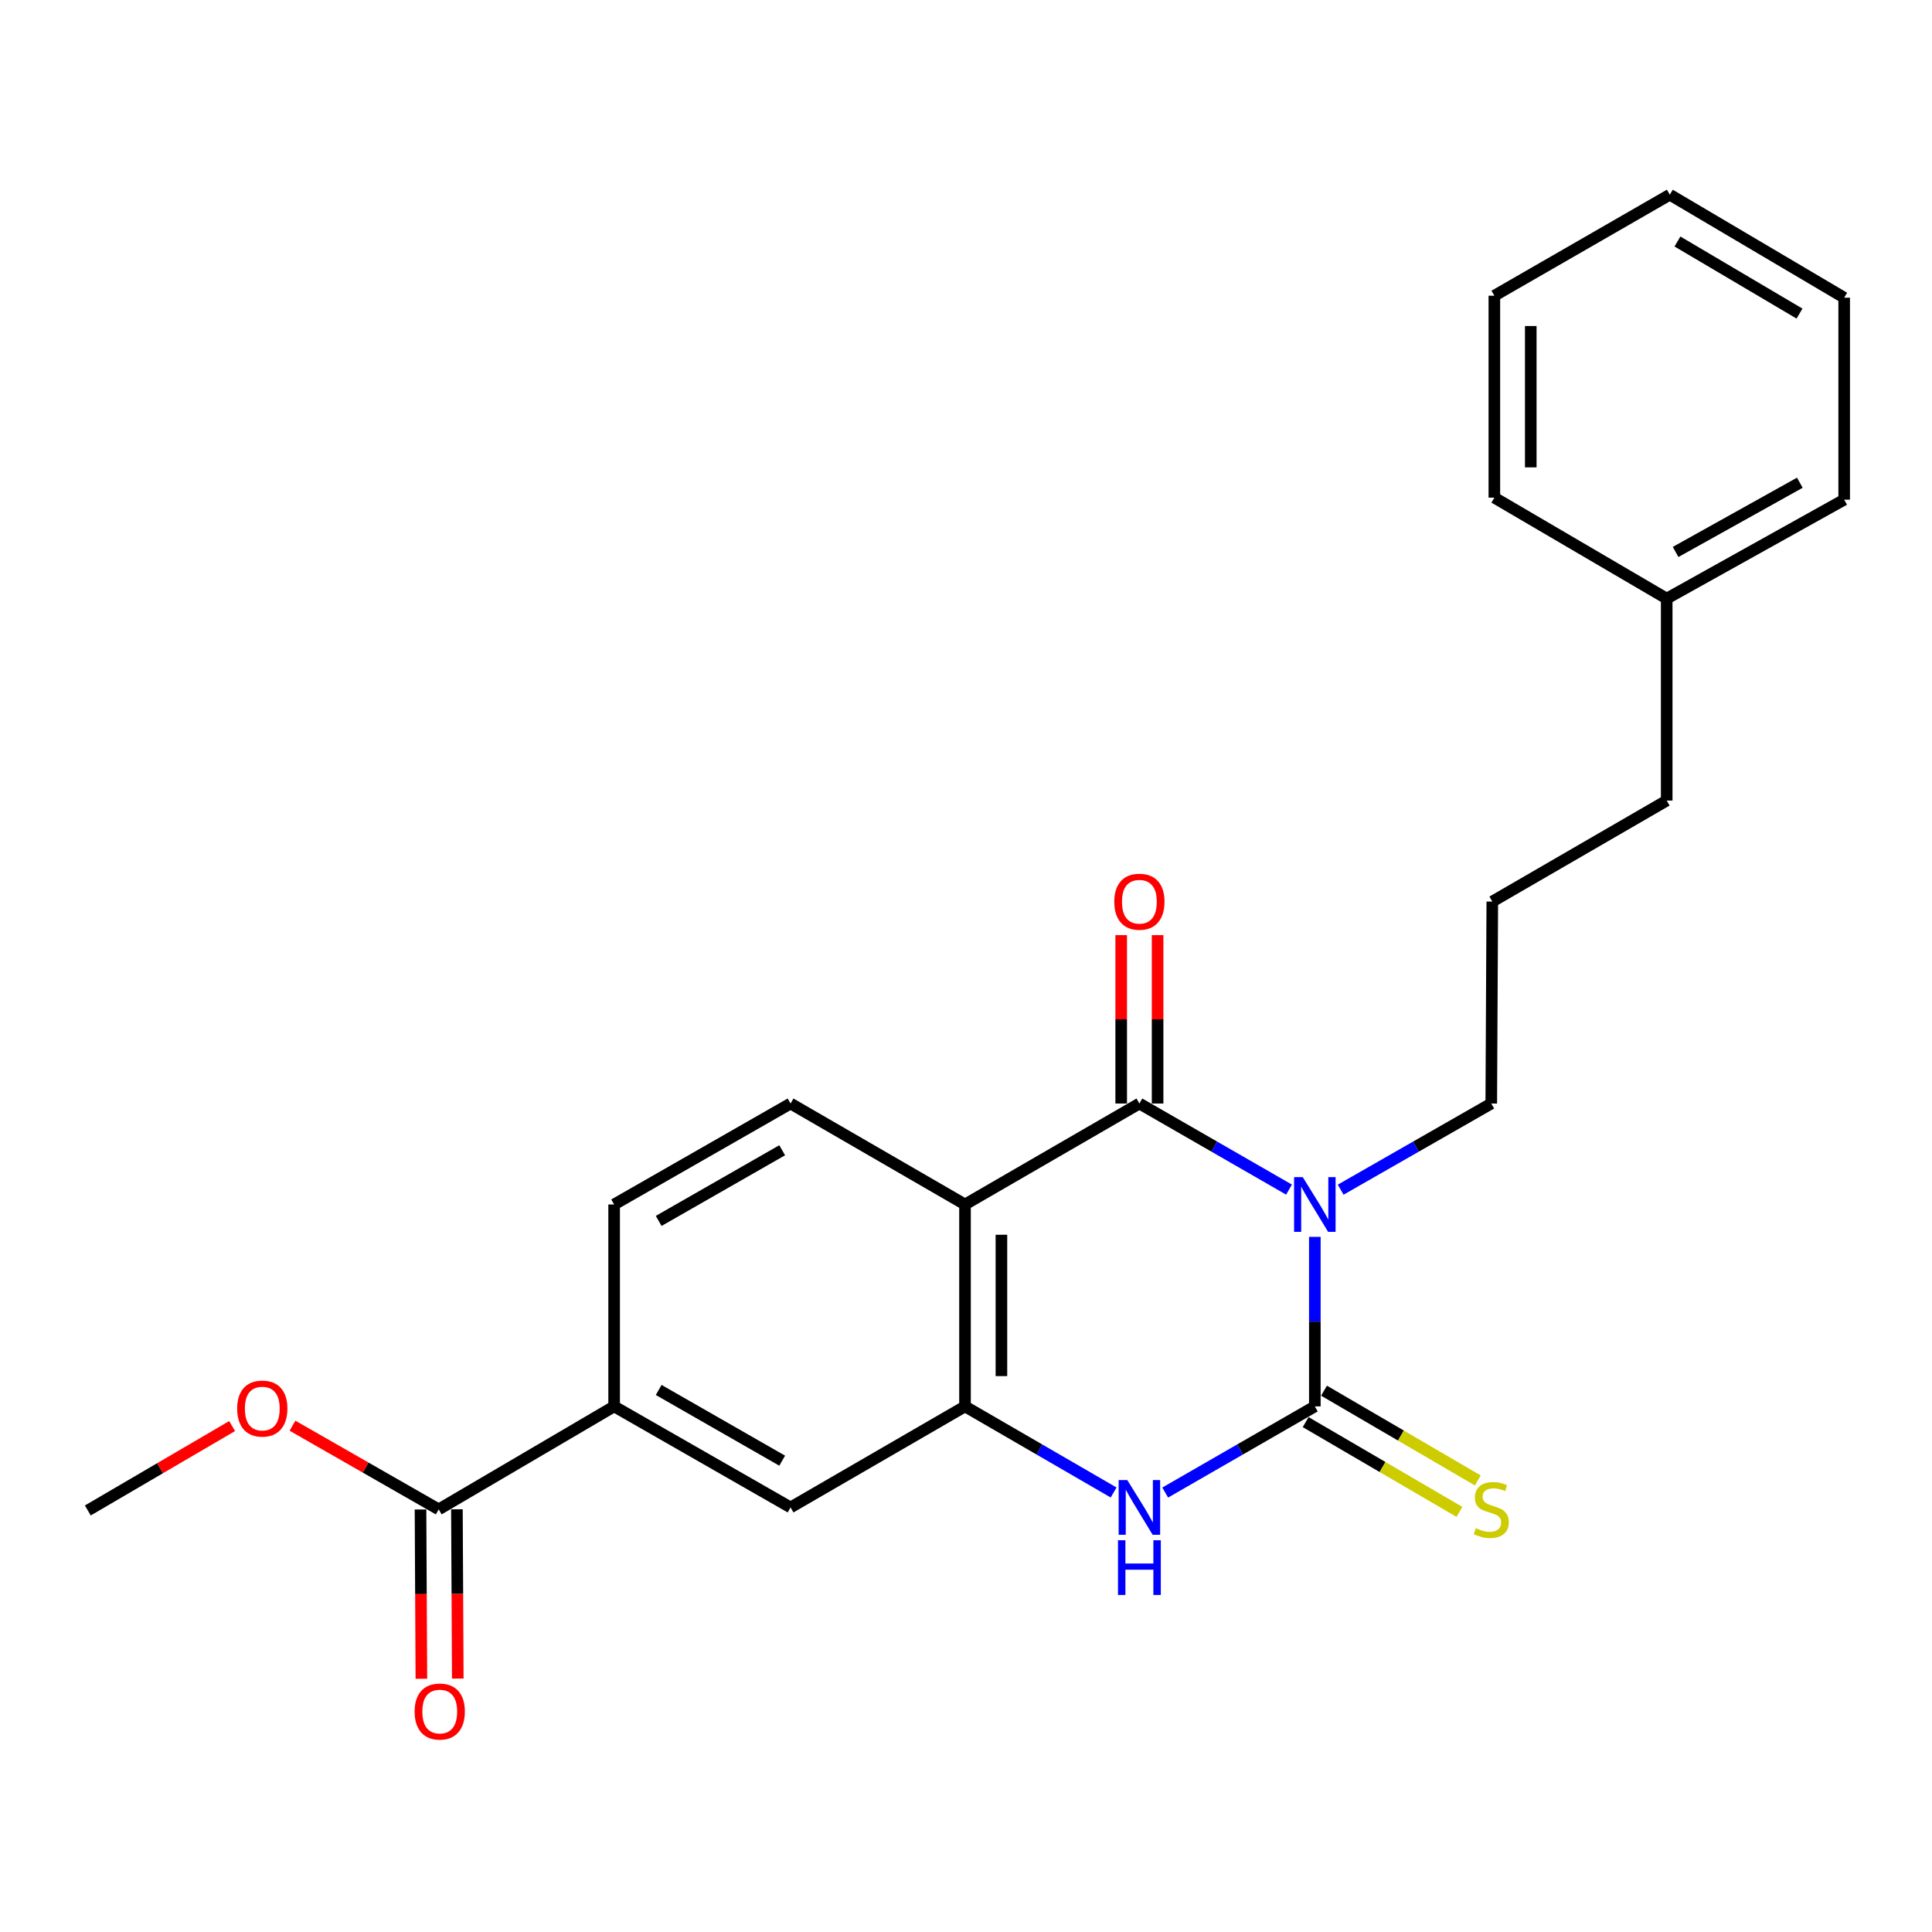 <?xml version='1.0' encoding='iso-8859-1'?>
<svg version='1.1' baseProfile='full'
              xmlns='http://www.w3.org/2000/svg'
                      xmlns:rdkit='http://www.rdkit.org/xml'
                      xmlns:xlink='http://www.w3.org/1999/xlink'
                  xml:space='preserve'
width='1000px' height='1000px' viewBox='0 0 1000 1000'>
<!-- END OF HEADER -->
<rect style='opacity:1.0;fill:#FFFFFF;stroke:none' width='1000' height='1000' x='0' y='0'> </rect>
<path class='bond-0' d='M 680.556,640.202 L 680.556,684.076' style='fill:none;fill-rule:evenodd;stroke:#0000FF;stroke-width:6px;stroke-linecap:butt;stroke-linejoin:miter;stroke-opacity:1' />
<path class='bond-0' d='M 680.556,684.076 L 680.556,727.949' style='fill:none;fill-rule:evenodd;stroke:#000000;stroke-width:6px;stroke-linecap:butt;stroke-linejoin:miter;stroke-opacity:1' />
<path class='bond-1' d='M 667.196,615.742 L 628.473,593.46' style='fill:none;fill-rule:evenodd;stroke:#0000FF;stroke-width:6px;stroke-linecap:butt;stroke-linejoin:miter;stroke-opacity:1' />
<path class='bond-1' d='M 628.473,593.46 L 589.749,571.179' style='fill:none;fill-rule:evenodd;stroke:#000000;stroke-width:6px;stroke-linecap:butt;stroke-linejoin:miter;stroke-opacity:1' />
<path class='bond-13' d='M 693.926,615.779 L 732.901,593.479' style='fill:none;fill-rule:evenodd;stroke:#0000FF;stroke-width:6px;stroke-linecap:butt;stroke-linejoin:miter;stroke-opacity:1' />
<path class='bond-13' d='M 732.901,593.479 L 771.875,571.179' style='fill:none;fill-rule:evenodd;stroke:#000000;stroke-width:6px;stroke-linecap:butt;stroke-linejoin:miter;stroke-opacity:1' />
<path class='bond-3' d='M 680.556,727.949 L 641.832,750.249' style='fill:none;fill-rule:evenodd;stroke:#000000;stroke-width:6px;stroke-linecap:butt;stroke-linejoin:miter;stroke-opacity:1' />
<path class='bond-3' d='M 641.832,750.249 L 603.109,772.548' style='fill:none;fill-rule:evenodd;stroke:#0000FF;stroke-width:6px;stroke-linecap:butt;stroke-linejoin:miter;stroke-opacity:1' />
<path class='bond-9' d='M 675.806,736.086 L 715.604,759.318' style='fill:none;fill-rule:evenodd;stroke:#000000;stroke-width:6px;stroke-linecap:butt;stroke-linejoin:miter;stroke-opacity:1' />
<path class='bond-9' d='M 715.604,759.318 L 755.402,782.55' style='fill:none;fill-rule:evenodd;stroke:#CCCC00;stroke-width:6px;stroke-linecap:butt;stroke-linejoin:miter;stroke-opacity:1' />
<path class='bond-9' d='M 685.306,719.812 L 725.104,743.044' style='fill:none;fill-rule:evenodd;stroke:#000000;stroke-width:6px;stroke-linecap:butt;stroke-linejoin:miter;stroke-opacity:1' />
<path class='bond-9' d='M 725.104,743.044 L 764.902,766.276' style='fill:none;fill-rule:evenodd;stroke:#CCCC00;stroke-width:6px;stroke-linecap:butt;stroke-linejoin:miter;stroke-opacity:1' />
<path class='bond-2' d='M 589.749,571.179 L 499.487,623.429' style='fill:none;fill-rule:evenodd;stroke:#000000;stroke-width:6px;stroke-linecap:butt;stroke-linejoin:miter;stroke-opacity:1' />
<path class='bond-10' d='M 599.171,571.179 L 599.171,527.6' style='fill:none;fill-rule:evenodd;stroke:#000000;stroke-width:6px;stroke-linecap:butt;stroke-linejoin:miter;stroke-opacity:1' />
<path class='bond-10' d='M 599.171,527.6 L 599.171,484.021' style='fill:none;fill-rule:evenodd;stroke:#FF0000;stroke-width:6px;stroke-linecap:butt;stroke-linejoin:miter;stroke-opacity:1' />
<path class='bond-10' d='M 580.327,571.179 L 580.327,527.6' style='fill:none;fill-rule:evenodd;stroke:#000000;stroke-width:6px;stroke-linecap:butt;stroke-linejoin:miter;stroke-opacity:1' />
<path class='bond-10' d='M 580.327,527.6 L 580.327,484.021' style='fill:none;fill-rule:evenodd;stroke:#FF0000;stroke-width:6px;stroke-linecap:butt;stroke-linejoin:miter;stroke-opacity:1' />
<path class='bond-4' d='M 499.487,623.429 L 499.487,727.949' style='fill:none;fill-rule:evenodd;stroke:#000000;stroke-width:6px;stroke-linecap:butt;stroke-linejoin:miter;stroke-opacity:1' />
<path class='bond-4' d='M 518.331,639.107 L 518.331,712.271' style='fill:none;fill-rule:evenodd;stroke:#000000;stroke-width:6px;stroke-linecap:butt;stroke-linejoin:miter;stroke-opacity:1' />
<path class='bond-7' d='M 499.487,623.429 L 409.194,571.179' style='fill:none;fill-rule:evenodd;stroke:#000000;stroke-width:6px;stroke-linecap:butt;stroke-linejoin:miter;stroke-opacity:1' />
<path class='bond-24' d='M 576.401,772.508 L 537.944,750.229' style='fill:none;fill-rule:evenodd;stroke:#0000FF;stroke-width:6px;stroke-linecap:butt;stroke-linejoin:miter;stroke-opacity:1' />
<path class='bond-24' d='M 537.944,750.229 L 499.487,727.949' style='fill:none;fill-rule:evenodd;stroke:#000000;stroke-width:6px;stroke-linecap:butt;stroke-linejoin:miter;stroke-opacity:1' />
<path class='bond-6' d='M 499.487,727.949 L 409.194,780.241' style='fill:none;fill-rule:evenodd;stroke:#000000;stroke-width:6px;stroke-linecap:butt;stroke-linejoin:miter;stroke-opacity:1' />
<path class='bond-5' d='M 227.078,781.257 L 317.874,727.949' style='fill:none;fill-rule:evenodd;stroke:#000000;stroke-width:6px;stroke-linecap:butt;stroke-linejoin:miter;stroke-opacity:1' />
<path class='bond-12' d='M 217.656,781.305 L 217.88,825.114' style='fill:none;fill-rule:evenodd;stroke:#000000;stroke-width:6px;stroke-linecap:butt;stroke-linejoin:miter;stroke-opacity:1' />
<path class='bond-12' d='M 217.88,825.114 L 218.104,868.923' style='fill:none;fill-rule:evenodd;stroke:#FF0000;stroke-width:6px;stroke-linecap:butt;stroke-linejoin:miter;stroke-opacity:1' />
<path class='bond-12' d='M 236.5,781.208 L 236.724,825.018' style='fill:none;fill-rule:evenodd;stroke:#000000;stroke-width:6px;stroke-linecap:butt;stroke-linejoin:miter;stroke-opacity:1' />
<path class='bond-12' d='M 236.724,825.018 L 236.947,868.827' style='fill:none;fill-rule:evenodd;stroke:#FF0000;stroke-width:6px;stroke-linecap:butt;stroke-linejoin:miter;stroke-opacity:1' />
<path class='bond-14' d='M 227.078,781.257 L 189.233,759.599' style='fill:none;fill-rule:evenodd;stroke:#000000;stroke-width:6px;stroke-linecap:butt;stroke-linejoin:miter;stroke-opacity:1' />
<path class='bond-14' d='M 189.233,759.599 L 151.389,737.941' style='fill:none;fill-rule:evenodd;stroke:#FF0000;stroke-width:6px;stroke-linecap:butt;stroke-linejoin:miter;stroke-opacity:1' />
<path class='bond-25' d='M 409.194,780.241 L 317.874,727.949' style='fill:none;fill-rule:evenodd;stroke:#000000;stroke-width:6px;stroke-linecap:butt;stroke-linejoin:miter;stroke-opacity:1' />
<path class='bond-25' d='M 404.859,756.045 L 340.936,719.441' style='fill:none;fill-rule:evenodd;stroke:#000000;stroke-width:6px;stroke-linecap:butt;stroke-linejoin:miter;stroke-opacity:1' />
<path class='bond-11' d='M 409.194,571.179 L 317.874,623.429' style='fill:none;fill-rule:evenodd;stroke:#000000;stroke-width:6px;stroke-linecap:butt;stroke-linejoin:miter;stroke-opacity:1' />
<path class='bond-11' d='M 404.854,595.372 L 340.93,631.947' style='fill:none;fill-rule:evenodd;stroke:#000000;stroke-width:6px;stroke-linecap:butt;stroke-linejoin:miter;stroke-opacity:1' />
<path class='bond-8' d='M 317.874,727.949 L 317.874,623.429' style='fill:none;fill-rule:evenodd;stroke:#000000;stroke-width:6px;stroke-linecap:butt;stroke-linejoin:miter;stroke-opacity:1' />
<path class='bond-15' d='M 771.875,571.179 L 772.409,466.648' style='fill:none;fill-rule:evenodd;stroke:#000000;stroke-width:6px;stroke-linecap:butt;stroke-linejoin:miter;stroke-opacity:1' />
<path class='bond-18' d='M 120.143,738.129 L 82.799,759.97' style='fill:none;fill-rule:evenodd;stroke:#FF0000;stroke-width:6px;stroke-linecap:butt;stroke-linejoin:miter;stroke-opacity:1' />
<path class='bond-18' d='M 82.799,759.97 L 45.455,781.811' style='fill:none;fill-rule:evenodd;stroke:#000000;stroke-width:6px;stroke-linecap:butt;stroke-linejoin:miter;stroke-opacity:1' />
<path class='bond-17' d='M 772.409,466.648 L 862.682,414.367' style='fill:none;fill-rule:evenodd;stroke:#000000;stroke-width:6px;stroke-linecap:butt;stroke-linejoin:miter;stroke-opacity:1' />
<path class='bond-16' d='M 862.682,309.835 L 862.682,414.367' style='fill:none;fill-rule:evenodd;stroke:#000000;stroke-width:6px;stroke-linecap:butt;stroke-linejoin:miter;stroke-opacity:1' />
<path class='bond-19' d='M 862.682,309.835 L 954.545,258.632' style='fill:none;fill-rule:evenodd;stroke:#000000;stroke-width:6px;stroke-linecap:butt;stroke-linejoin:miter;stroke-opacity:1' />
<path class='bond-19' d='M 867.287,285.695 L 931.592,249.853' style='fill:none;fill-rule:evenodd;stroke:#000000;stroke-width:6px;stroke-linecap:butt;stroke-linejoin:miter;stroke-opacity:1' />
<path class='bond-20' d='M 862.682,309.835 L 773.477,257.586' style='fill:none;fill-rule:evenodd;stroke:#000000;stroke-width:6px;stroke-linecap:butt;stroke-linejoin:miter;stroke-opacity:1' />
<path class='bond-22' d='M 954.545,258.632 L 954.545,154.091' style='fill:none;fill-rule:evenodd;stroke:#000000;stroke-width:6px;stroke-linecap:butt;stroke-linejoin:miter;stroke-opacity:1' />
<path class='bond-21' d='M 773.477,257.586 L 773.477,153.065' style='fill:none;fill-rule:evenodd;stroke:#000000;stroke-width:6px;stroke-linecap:butt;stroke-linejoin:miter;stroke-opacity:1' />
<path class='bond-21' d='M 792.321,241.907 L 792.321,168.743' style='fill:none;fill-rule:evenodd;stroke:#000000;stroke-width:6px;stroke-linecap:butt;stroke-linejoin:miter;stroke-opacity:1' />
<path class='bond-23' d='M 773.477,153.065 L 864.294,100.773' style='fill:none;fill-rule:evenodd;stroke:#000000;stroke-width:6px;stroke-linecap:butt;stroke-linejoin:miter;stroke-opacity:1' />
<path class='bond-26' d='M 954.545,154.091 L 864.294,100.773' style='fill:none;fill-rule:evenodd;stroke:#000000;stroke-width:6px;stroke-linecap:butt;stroke-linejoin:miter;stroke-opacity:1' />
<path class='bond-26' d='M 931.423,162.317 L 868.247,124.995' style='fill:none;fill-rule:evenodd;stroke:#000000;stroke-width:6px;stroke-linecap:butt;stroke-linejoin:miter;stroke-opacity:1' />
<path  class='atom-0' d='M 674.296 609.269
L 683.576 624.269
Q 684.496 625.749, 685.976 628.429
Q 687.456 631.109, 687.536 631.269
L 687.536 609.269
L 691.296 609.269
L 691.296 637.589
L 687.416 637.589
L 677.456 621.189
Q 676.296 619.269, 675.056 617.069
Q 673.856 614.869, 673.496 614.189
L 673.496 637.589
L 669.816 637.589
L 669.816 609.269
L 674.296 609.269
' fill='#0000FF'/>
<path  class='atom-4' d='M 583.489 766.081
L 592.769 781.081
Q 593.689 782.561, 595.169 785.241
Q 596.649 787.921, 596.729 788.081
L 596.729 766.081
L 600.489 766.081
L 600.489 794.401
L 596.609 794.401
L 586.649 778.001
Q 585.489 776.081, 584.249 773.881
Q 583.049 771.681, 582.689 771.001
L 582.689 794.401
L 579.009 794.401
L 579.009 766.081
L 583.489 766.081
' fill='#0000FF'/>
<path  class='atom-4' d='M 578.669 797.233
L 582.509 797.233
L 582.509 809.273
L 596.989 809.273
L 596.989 797.233
L 600.829 797.233
L 600.829 825.553
L 596.989 825.553
L 596.989 812.473
L 582.509 812.473
L 582.509 825.553
L 578.669 825.553
L 578.669 797.233
' fill='#0000FF'/>
<path  class='atom-10' d='M 763.875 790.977
Q 764.195 791.097, 765.515 791.657
Q 766.835 792.217, 768.275 792.577
Q 769.755 792.897, 771.195 792.897
Q 773.875 792.897, 775.435 791.617
Q 776.995 790.297, 776.995 788.017
Q 776.995 786.457, 776.195 785.497
Q 775.435 784.537, 774.235 784.017
Q 773.035 783.497, 771.035 782.897
Q 768.515 782.137, 766.995 781.417
Q 765.515 780.697, 764.435 779.177
Q 763.395 777.657, 763.395 775.097
Q 763.395 771.537, 765.795 769.337
Q 768.235 767.137, 773.035 767.137
Q 776.315 767.137, 780.035 768.697
L 779.115 771.777
Q 775.715 770.377, 773.155 770.377
Q 770.395 770.377, 768.875 771.537
Q 767.355 772.657, 767.395 774.617
Q 767.395 776.137, 768.155 777.057
Q 768.955 777.977, 770.075 778.497
Q 771.235 779.017, 773.155 779.617
Q 775.715 780.417, 777.235 781.217
Q 778.755 782.017, 779.835 783.657
Q 780.955 785.257, 780.955 788.017
Q 780.955 791.937, 778.315 794.057
Q 775.715 796.137, 771.355 796.137
Q 768.835 796.137, 766.915 795.577
Q 765.035 795.057, 762.795 794.137
L 763.875 790.977
' fill='#CCCC00'/>
<path  class='atom-11' d='M 576.749 466.728
Q 576.749 459.928, 580.109 456.128
Q 583.469 452.328, 589.749 452.328
Q 596.029 452.328, 599.389 456.128
Q 602.749 459.928, 602.749 466.728
Q 602.749 473.608, 599.349 477.528
Q 595.949 481.408, 589.749 481.408
Q 583.509 481.408, 580.109 477.528
Q 576.749 473.648, 576.749 466.728
M 589.749 478.208
Q 594.069 478.208, 596.389 475.328
Q 598.749 472.408, 598.749 466.728
Q 598.749 461.168, 596.389 458.368
Q 594.069 455.528, 589.749 455.528
Q 585.429 455.528, 583.069 458.328
Q 580.749 461.128, 580.749 466.728
Q 580.749 472.448, 583.069 475.328
Q 585.429 478.208, 589.749 478.208
' fill='#FF0000'/>
<path  class='atom-13' d='M 214.612 885.889
Q 214.612 879.089, 217.972 875.289
Q 221.332 871.489, 227.612 871.489
Q 233.892 871.489, 237.252 875.289
Q 240.612 879.089, 240.612 885.889
Q 240.612 892.769, 237.212 896.689
Q 233.812 900.569, 227.612 900.569
Q 221.372 900.569, 217.972 896.689
Q 214.612 892.809, 214.612 885.889
M 227.612 897.369
Q 231.932 897.369, 234.252 894.489
Q 236.612 891.569, 236.612 885.889
Q 236.612 880.329, 234.252 877.529
Q 231.932 874.689, 227.612 874.689
Q 223.292 874.689, 220.932 877.489
Q 218.612 880.289, 218.612 885.889
Q 218.612 891.609, 220.932 894.489
Q 223.292 897.369, 227.612 897.369
' fill='#FF0000'/>
<path  class='atom-15' d='M 122.759 729.076
Q 122.759 722.276, 126.119 718.476
Q 129.479 714.676, 135.759 714.676
Q 142.039 714.676, 145.399 718.476
Q 148.759 722.276, 148.759 729.076
Q 148.759 735.956, 145.359 739.876
Q 141.959 743.756, 135.759 743.756
Q 129.519 743.756, 126.119 739.876
Q 122.759 735.996, 122.759 729.076
M 135.759 740.556
Q 140.079 740.556, 142.399 737.676
Q 144.759 734.756, 144.759 729.076
Q 144.759 723.516, 142.399 720.716
Q 140.079 717.876, 135.759 717.876
Q 131.439 717.876, 129.079 720.676
Q 126.759 723.476, 126.759 729.076
Q 126.759 734.796, 129.079 737.676
Q 131.439 740.556, 135.759 740.556
' fill='#FF0000'/>
</svg>
